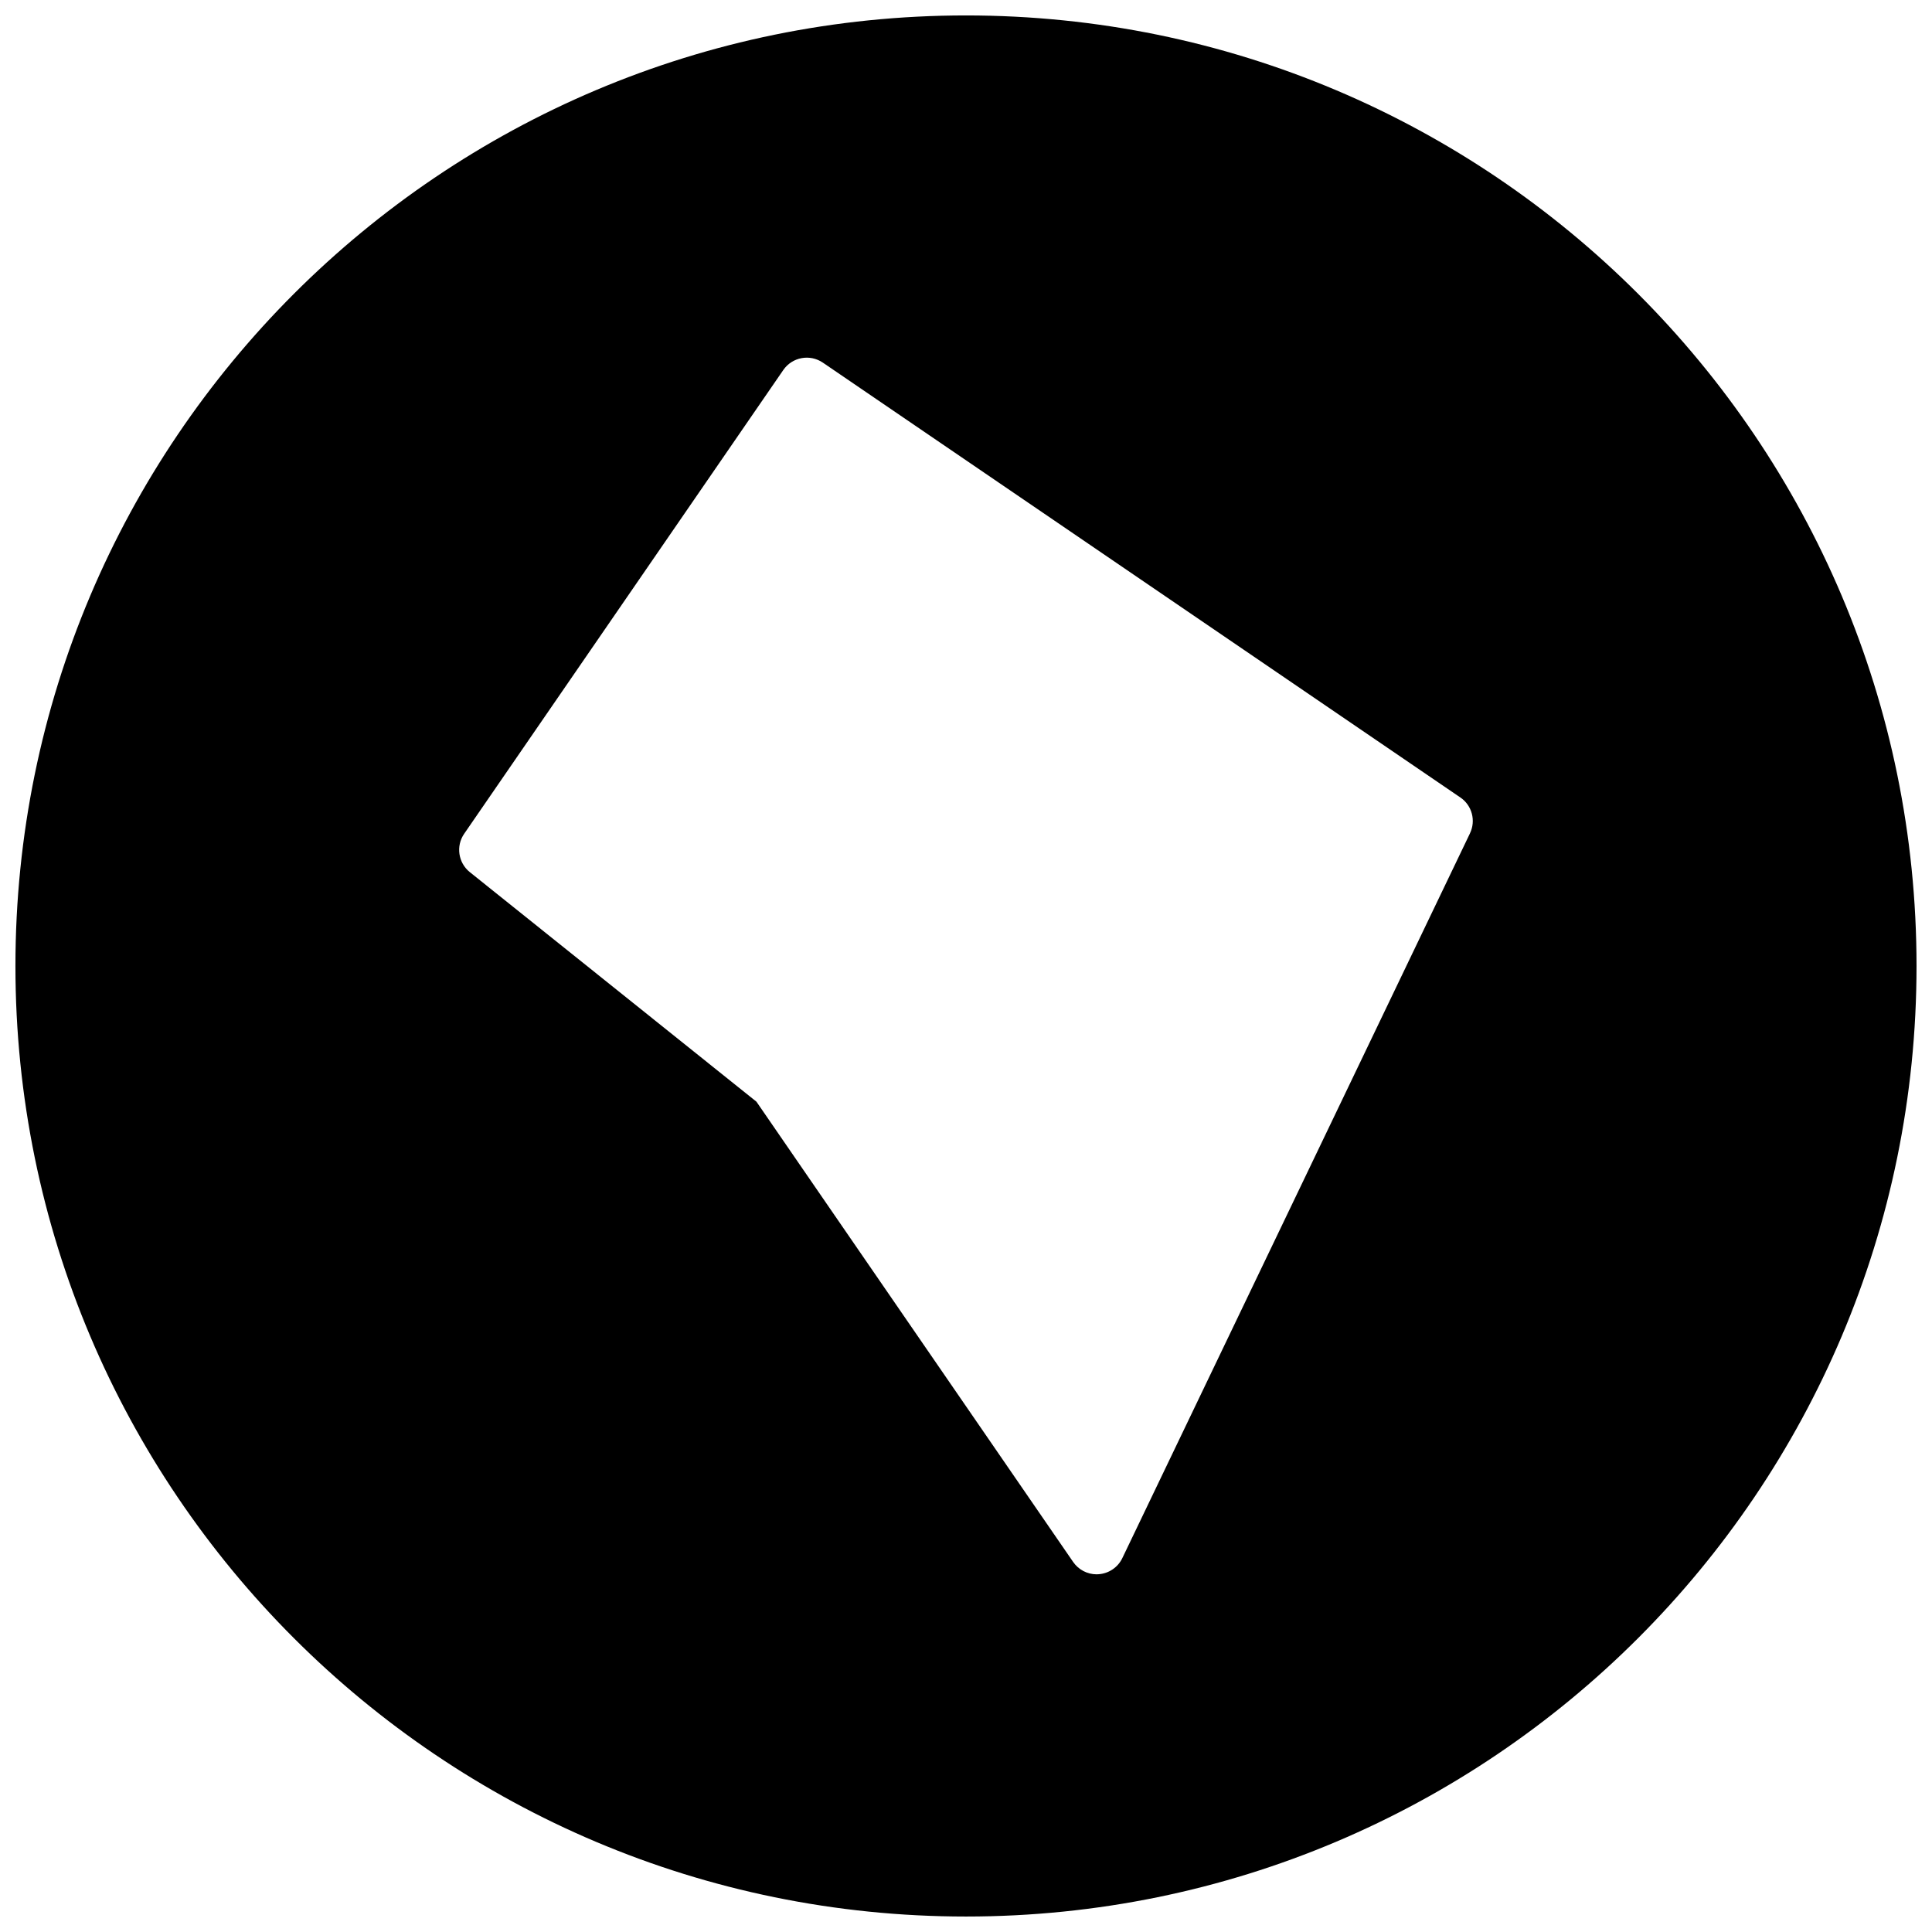 <?xml version="1.0" encoding="UTF-8"?>
<!-- Uploaded to: ICON Repo, www.svgrepo.com, Generator: ICON Repo Mixer Tools -->
<svg width="800px" height="800px" version="1.1" viewBox="144 144 512 512" xmlns="http://www.w3.org/2000/svg">
 <defs>
  <clipPath id="a">
   <path d="m148.09 148.09h503.81v503.81h-503.81z"/>
  </clipPath>
 </defs>
 <g clip-path="url(#a)">
  <path d="m400 148.09c-139.12 0-251.91 112.79-251.91 251.91s112.79 251.9 251.91 251.9 251.9-112.78 251.9-251.9-112.78-251.91-251.9-251.91zm133.56 216.75-92.129 192.07c-1.164 2.434-3.543 4.062-6.231 4.269-0.195 0.016-0.395 0.031-0.582 0.031-2.473 0-4.805-1.219-6.223-3.277l-83.926-121.97-75.957-60.836c-3.086-2.473-3.742-6.922-1.496-10.176l84.562-122.89c2.363-3.434 7.047-4.309 10.488-1.961l168.96 115.25c3.066 2.082 4.152 6.129 2.531 9.484z"/>
 </g>
</svg>